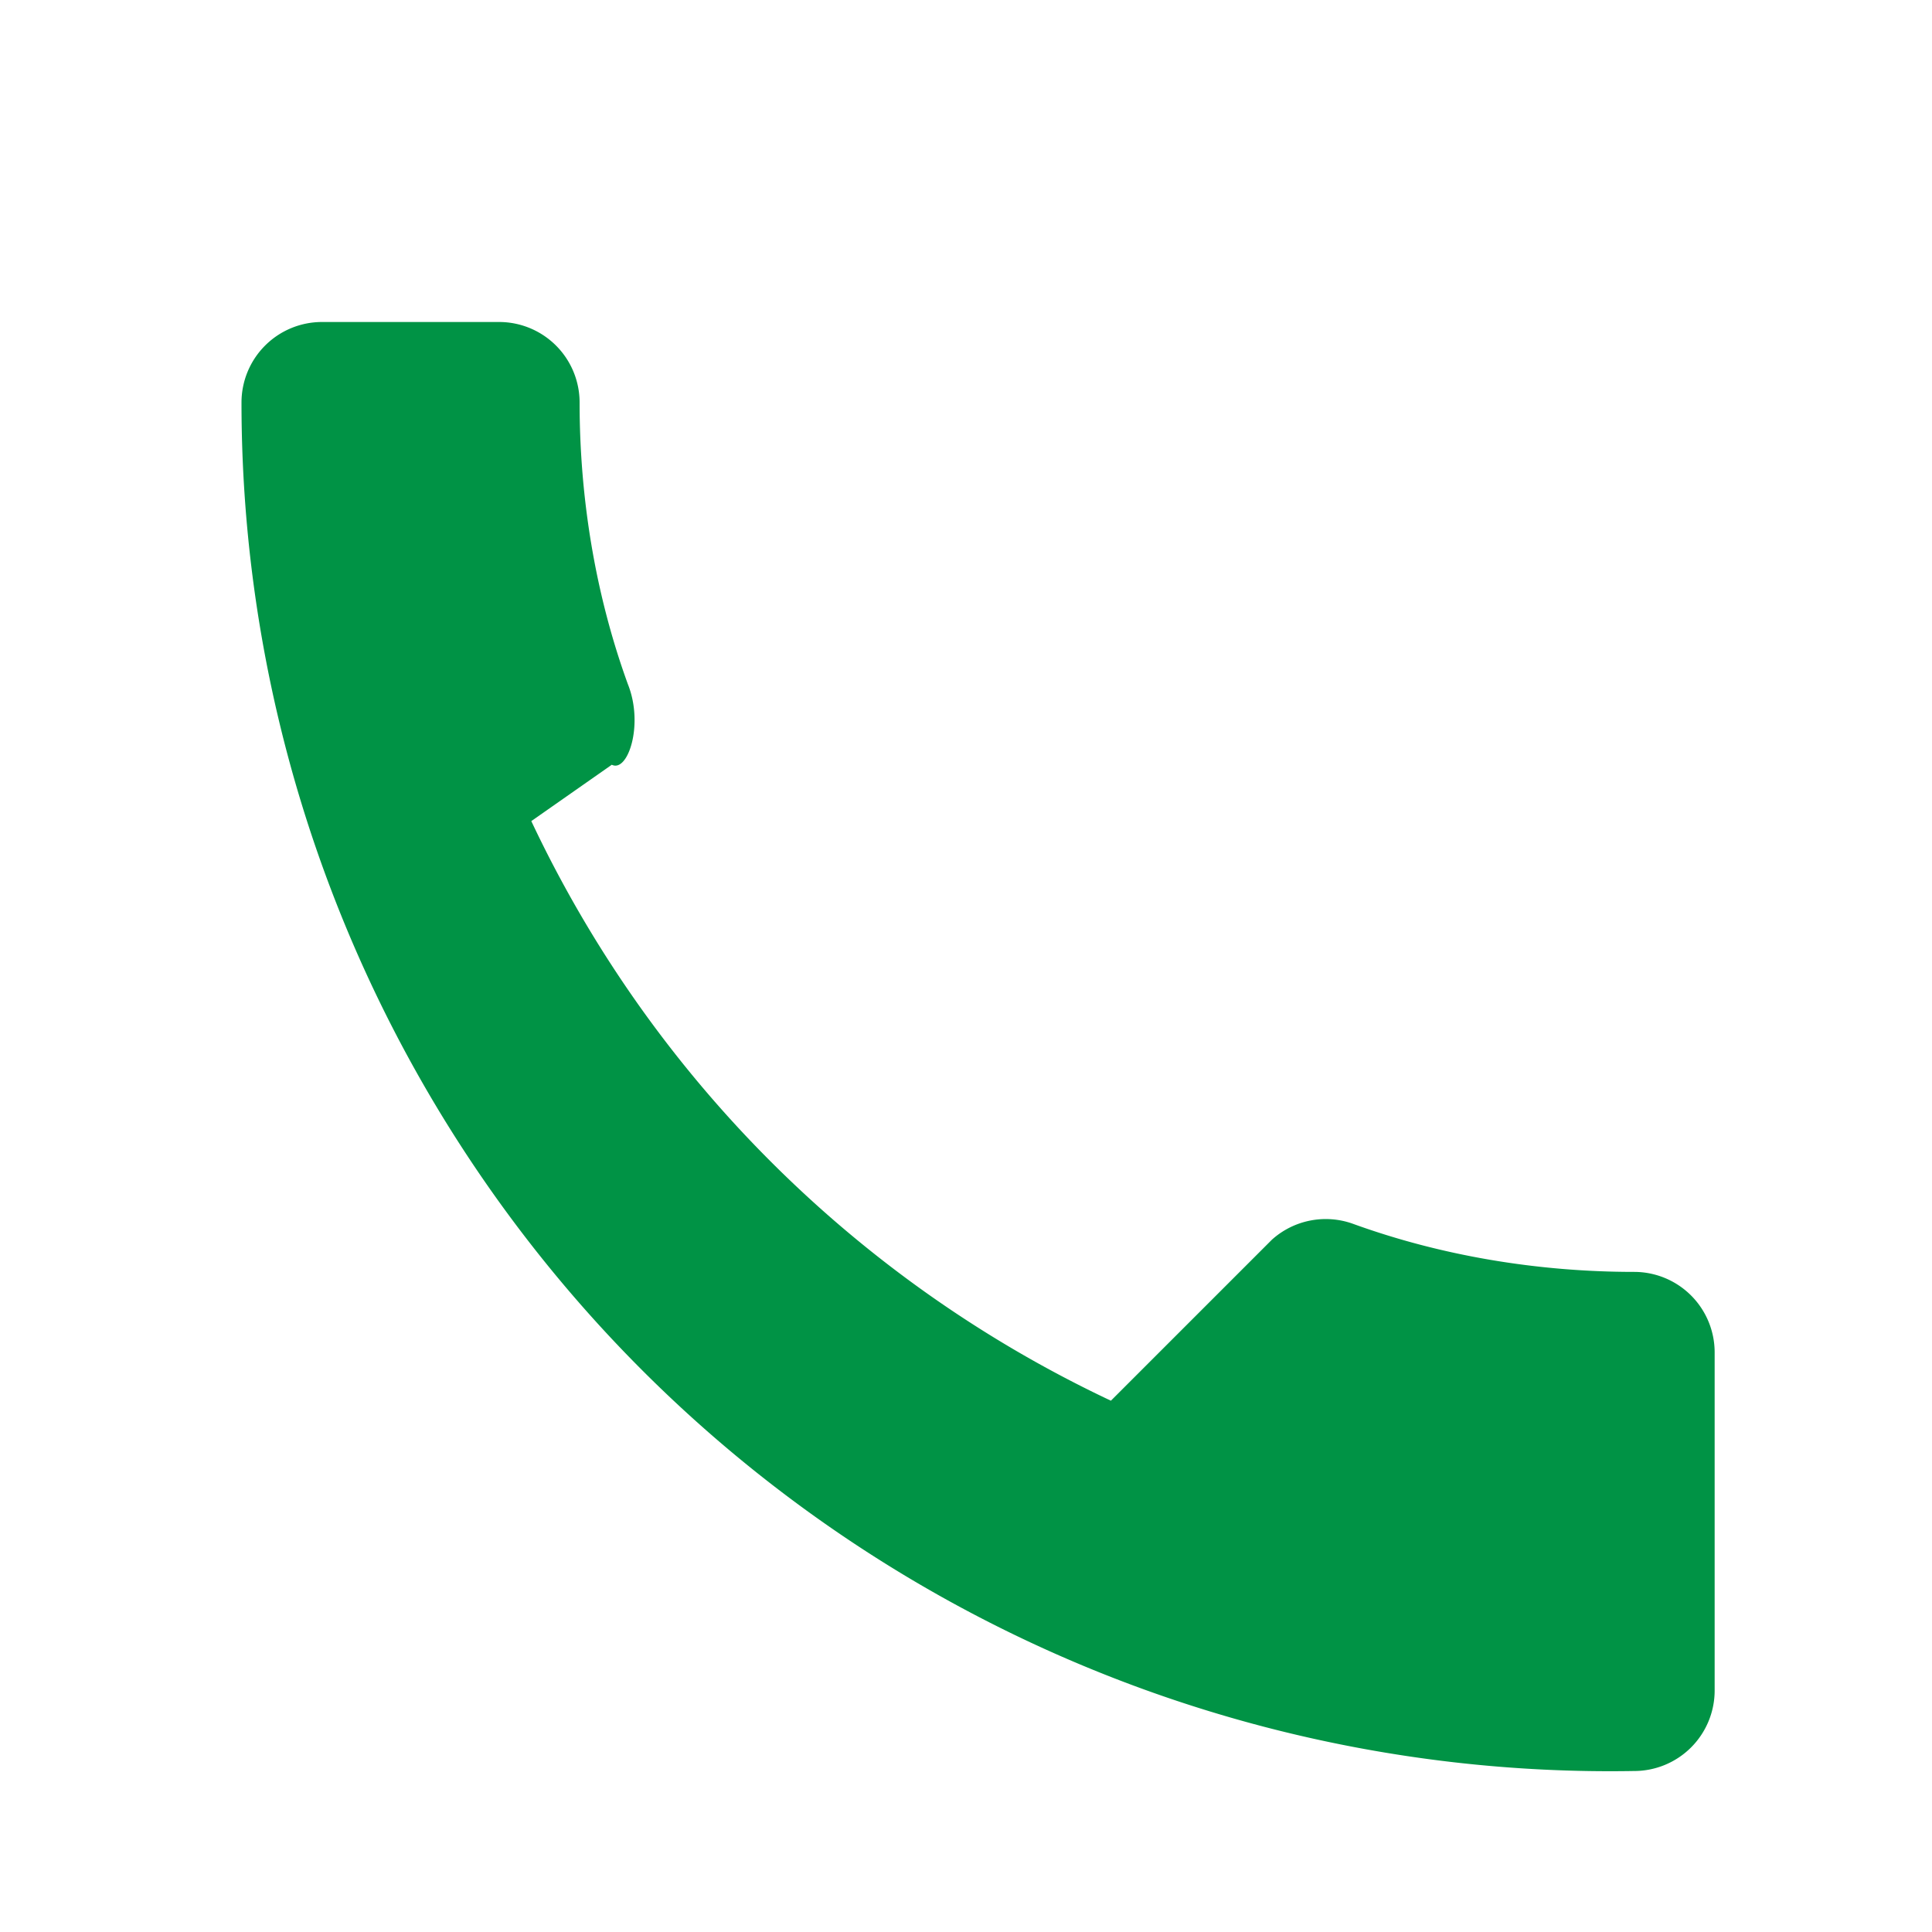 <svg xmlns="http://www.w3.org/2000/svg" viewBox="0 0 24 24"><path fill="#009345" d="M6.6 10.2a15.05 15.05 0 0 0 7.2 7.2l2-2a1 1 0 0 1 1-.2c1.1.4 2.3.6 3.5.6a1 1 0 0 1 1 1V21a1 1 0 0 1-1 1A17 17 0 0 1 3 5a1 1 0 0 1 1-1h2.2a1 1 0 0 1 1 1c0 1.2.2 2.4.6 3.5.2.5 0 1.1-.2 1z"/></svg>